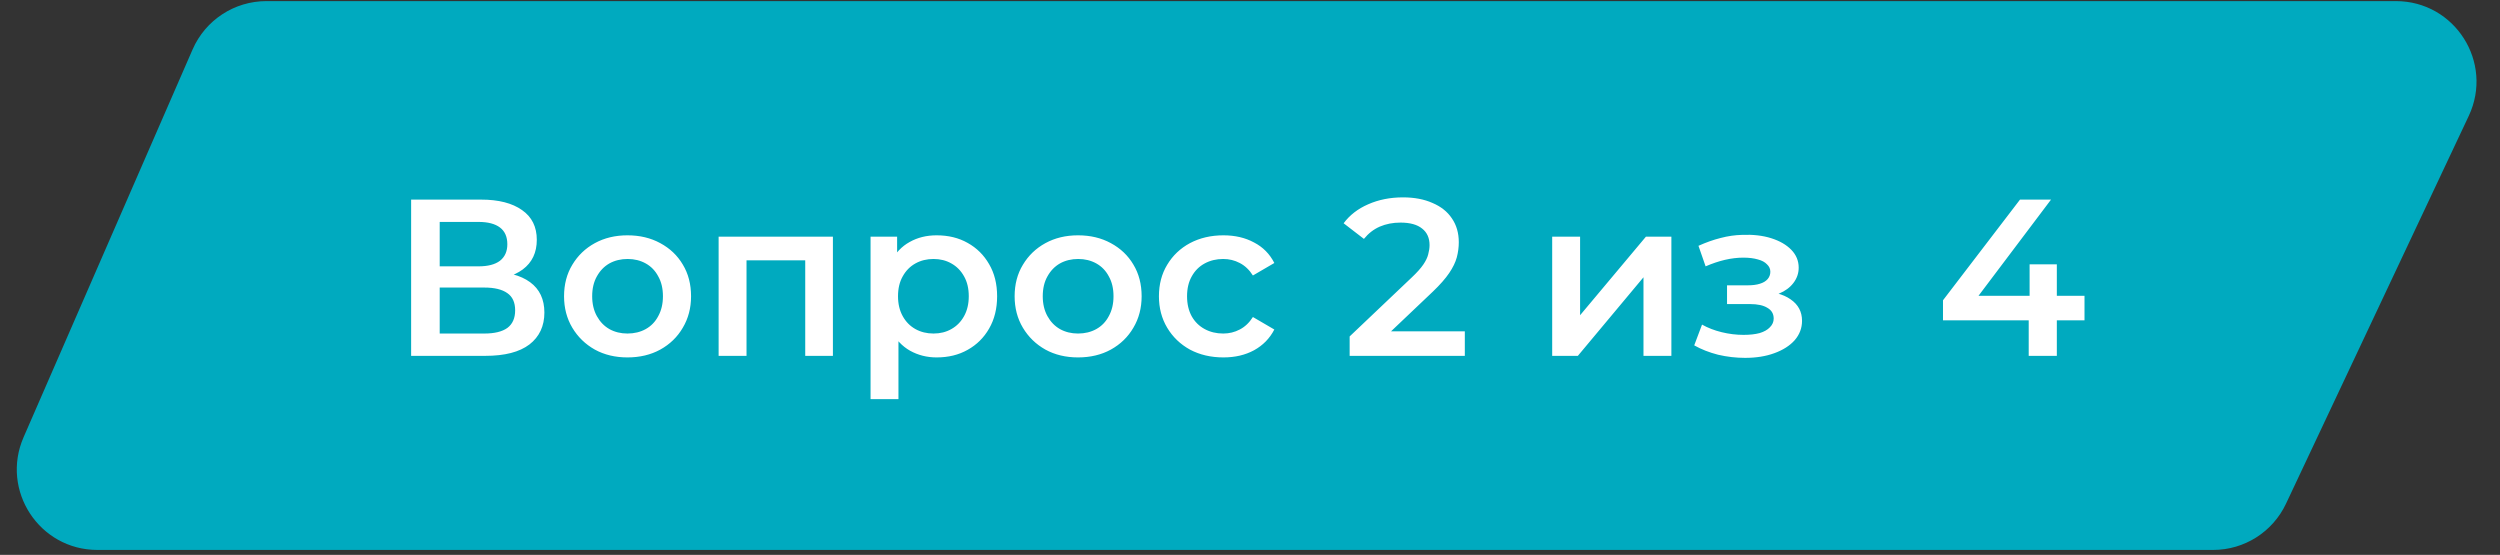 <svg width="392" height="87" viewBox="0 0 392 87" fill="none" xmlns="http://www.w3.org/2000/svg">
<rect x="0" y="0" width="392" height="87" fill="#333333" stroke="none"/>
<path d="M375.681 1.486H41.772C37.272 1.486 33.2 4.153 31.402 8.278L4.898 69.087C1.641 76.559 7.116 84.918 15.267 84.918H347.022C351.401 84.918 355.387 82.39 357.254 78.429L385.913 17.62C389.45 10.117 383.976 1.486 375.681 1.486Z" fill="#00AABF" stroke="#00AABF" stroke-width="2.624"/>
<path d="M64.465 55.798V31.298H75.42C78.173 31.298 80.32 31.846 81.86 32.943C83.4 34.016 84.17 35.568 84.17 37.598C84.17 39.605 83.435 41.156 81.965 42.253C80.495 43.326 78.558 43.863 76.155 43.863L76.785 42.603C79.515 42.603 81.627 43.151 83.12 44.248C84.613 45.344 85.36 46.931 85.36 49.008C85.36 51.131 84.578 52.8 83.015 54.013C81.452 55.203 79.142 55.798 76.085 55.798H64.465ZM68.945 52.298H75.945C77.532 52.298 78.733 52.006 79.55 51.423C80.367 50.816 80.775 49.895 80.775 48.658C80.775 47.421 80.367 46.523 79.55 45.963C78.733 45.38 77.532 45.088 75.945 45.088H68.945V52.298ZM68.945 41.763H75.035C76.505 41.763 77.625 41.471 78.395 40.888C79.165 40.281 79.55 39.418 79.55 38.298C79.55 37.131 79.165 36.256 78.395 35.673C77.625 35.09 76.505 34.798 75.035 34.798H68.945V41.763ZM98.383 56.043C96.47 56.043 94.767 55.635 93.273 54.818C91.78 53.978 90.602 52.834 89.738 51.388C88.875 49.941 88.443 48.296 88.443 46.453C88.443 44.586 88.875 42.941 89.738 41.518C90.602 40.071 91.78 38.94 93.273 38.123C94.767 37.306 96.47 36.898 98.383 36.898C100.32 36.898 102.035 37.306 103.528 38.123C105.045 38.94 106.223 40.059 107.063 41.483C107.927 42.906 108.358 44.563 108.358 46.453C108.358 48.296 107.927 49.941 107.063 51.388C106.223 52.834 105.045 53.978 103.528 54.818C102.035 55.635 100.32 56.043 98.383 56.043ZM98.383 52.298C99.457 52.298 100.413 52.065 101.253 51.598C102.093 51.131 102.747 50.455 103.213 49.568C103.703 48.681 103.948 47.643 103.948 46.453C103.948 45.239 103.703 44.201 103.213 43.338C102.747 42.451 102.093 41.775 101.253 41.308C100.413 40.841 99.468 40.608 98.418 40.608C97.345 40.608 96.388 40.841 95.548 41.308C94.732 41.775 94.078 42.451 93.588 43.338C93.098 44.201 92.853 45.239 92.853 46.453C92.853 47.643 93.098 48.681 93.588 49.568C94.078 50.455 94.732 51.131 95.548 51.598C96.388 52.065 97.333 52.298 98.383 52.298ZM112.68 55.798V37.108H130.6V55.798H126.26V39.803L127.275 40.818H116.04L117.055 39.803V55.798H112.68ZM146.863 56.043C145.347 56.043 143.958 55.693 142.698 54.993C141.462 54.293 140.47 53.243 139.723 51.843C139 50.419 138.638 48.623 138.638 46.453C138.638 44.26 138.988 42.463 139.688 41.063C140.412 39.663 141.392 38.624 142.628 37.948C143.865 37.248 145.277 36.898 146.863 36.898C148.707 36.898 150.328 37.294 151.728 38.088C153.152 38.881 154.272 39.989 155.088 41.413C155.928 42.836 156.348 44.516 156.348 46.453C156.348 48.389 155.928 50.081 155.088 51.528C154.272 52.951 153.152 54.059 151.728 54.853C150.328 55.646 148.707 56.043 146.863 56.043ZM136.503 62.588V37.108H140.668V41.518L140.528 46.488L140.878 51.458V62.588H136.503ZM146.373 52.298C147.423 52.298 148.357 52.065 149.173 51.598C150.013 51.131 150.678 50.455 151.168 49.568C151.658 48.681 151.903 47.643 151.903 46.453C151.903 45.239 151.658 44.201 151.168 43.338C150.678 42.451 150.013 41.775 149.173 41.308C148.357 40.841 147.423 40.608 146.373 40.608C145.323 40.608 144.378 40.841 143.538 41.308C142.698 41.775 142.033 42.451 141.543 43.338C141.053 44.201 140.808 45.239 140.808 46.453C140.808 47.643 141.053 48.681 141.543 49.568C142.033 50.455 142.698 51.131 143.538 51.598C144.378 52.065 145.323 52.298 146.373 52.298ZM169.033 56.043C167.119 56.043 165.416 55.635 163.923 54.818C162.429 53.978 161.251 52.834 160.388 51.388C159.524 49.941 159.093 48.296 159.093 46.453C159.093 44.586 159.524 42.941 160.388 41.518C161.251 40.071 162.429 38.94 163.923 38.123C165.416 37.306 167.119 36.898 169.033 36.898C170.969 36.898 172.684 37.306 174.178 38.123C175.694 38.94 176.873 40.059 177.713 41.483C178.576 42.906 179.008 44.563 179.008 46.453C179.008 48.296 178.576 49.941 177.713 51.388C176.873 52.834 175.694 53.978 174.178 54.818C172.684 55.635 170.969 56.043 169.033 56.043ZM169.033 52.298C170.106 52.298 171.063 52.065 171.903 51.598C172.743 51.131 173.396 50.455 173.863 49.568C174.353 48.681 174.598 47.643 174.598 46.453C174.598 45.239 174.353 44.201 173.863 43.338C173.396 42.451 172.743 41.775 171.903 41.308C171.063 40.841 170.118 40.608 169.068 40.608C167.994 40.608 167.038 40.841 166.198 41.308C165.381 41.775 164.728 42.451 164.238 43.338C163.748 44.201 163.503 45.239 163.503 46.453C163.503 47.643 163.748 48.681 164.238 49.568C164.728 50.455 165.381 51.131 166.198 51.598C167.038 52.065 167.983 52.298 169.033 52.298ZM191.835 56.043C189.875 56.043 188.125 55.635 186.585 54.818C185.068 53.978 183.878 52.834 183.015 51.388C182.151 49.941 181.72 48.296 181.72 46.453C181.72 44.586 182.151 42.941 183.015 41.518C183.878 40.071 185.068 38.94 186.585 38.123C188.125 37.306 189.875 36.898 191.835 36.898C193.655 36.898 195.253 37.271 196.63 38.018C198.03 38.741 199.091 39.815 199.815 41.238L196.455 43.198C195.895 42.311 195.206 41.658 194.39 41.238C193.596 40.818 192.733 40.608 191.8 40.608C190.726 40.608 189.758 40.841 188.895 41.308C188.031 41.775 187.355 42.451 186.865 43.338C186.375 44.201 186.13 45.239 186.13 46.453C186.13 47.666 186.375 48.716 186.865 49.603C187.355 50.466 188.031 51.131 188.895 51.598C189.758 52.065 190.726 52.298 191.8 52.298C192.733 52.298 193.596 52.088 194.39 51.668C195.206 51.248 195.895 50.594 196.455 49.708L199.815 51.668C199.091 53.068 198.03 54.153 196.63 54.923C195.253 55.669 193.655 56.043 191.835 56.043ZM211.624 55.798V52.753L221.354 43.513C222.171 42.743 222.778 42.066 223.174 41.483C223.571 40.9 223.828 40.363 223.944 39.873C224.084 39.359 224.154 38.881 224.154 38.438C224.154 37.318 223.769 36.455 222.999 35.848C222.229 35.218 221.098 34.903 219.604 34.903C218.414 34.903 217.329 35.113 216.349 35.533C215.393 35.953 214.564 36.594 213.864 37.458L210.679 35.008C211.636 33.724 212.919 32.733 214.529 32.033C216.163 31.309 217.983 30.948 219.989 30.948C221.763 30.948 223.303 31.239 224.609 31.823C225.939 32.383 226.954 33.188 227.654 34.238C228.378 35.288 228.739 36.536 228.739 37.983C228.739 38.776 228.634 39.569 228.424 40.363C228.214 41.133 227.818 41.95 227.234 42.813C226.651 43.676 225.799 44.645 224.679 45.718L216.314 53.663L215.369 51.948H229.684V55.798H211.624ZM243.383 55.798V37.108H247.758V49.428L258.083 37.108H262.073V55.798H257.698V43.478L247.408 55.798H243.383ZM273.634 56.113C272.211 56.113 270.799 55.95 269.399 55.623C268.023 55.273 266.774 54.783 265.654 54.153L266.879 50.898C267.789 51.411 268.816 51.808 269.959 52.088C271.103 52.368 272.246 52.508 273.389 52.508C274.369 52.508 275.209 52.414 275.909 52.228C276.609 52.018 277.146 51.715 277.519 51.318C277.916 50.921 278.114 50.466 278.114 49.953C278.114 49.206 277.788 48.646 277.134 48.273C276.504 47.876 275.594 47.678 274.404 47.678H270.799V44.738H274.054C274.801 44.738 275.431 44.656 275.944 44.493C276.481 44.33 276.889 44.084 277.169 43.758C277.449 43.431 277.589 43.046 277.589 42.603C277.589 42.16 277.414 41.775 277.064 41.448C276.738 41.098 276.259 40.841 275.629 40.678C274.999 40.491 274.241 40.398 273.354 40.398C272.421 40.398 271.453 40.514 270.449 40.748C269.469 40.981 268.466 41.319 267.439 41.763L266.319 38.543C267.509 38.006 268.664 37.598 269.784 37.318C270.928 37.014 272.059 36.851 273.179 36.828C274.883 36.758 276.399 36.933 277.729 37.353C279.059 37.773 280.109 38.38 280.879 39.173C281.649 39.966 282.034 40.9 282.034 41.973C282.034 42.859 281.754 43.664 281.194 44.388C280.658 45.088 279.911 45.636 278.954 46.033C278.021 46.429 276.948 46.628 275.734 46.628L275.874 45.683C277.951 45.683 279.584 46.103 280.774 46.943C281.964 47.76 282.559 48.88 282.559 50.303C282.559 51.446 282.174 52.461 281.404 53.348C280.634 54.211 279.573 54.888 278.219 55.378C276.889 55.868 275.361 56.113 273.634 56.113ZM304.661 50.233V47.083L316.736 31.298H321.601L309.701 47.083L307.426 46.383H326.851V50.233H304.661ZM318.101 55.798V50.233L318.241 46.383V41.448H322.511V55.798H318.101Z" fill="white"/>
</svg>
